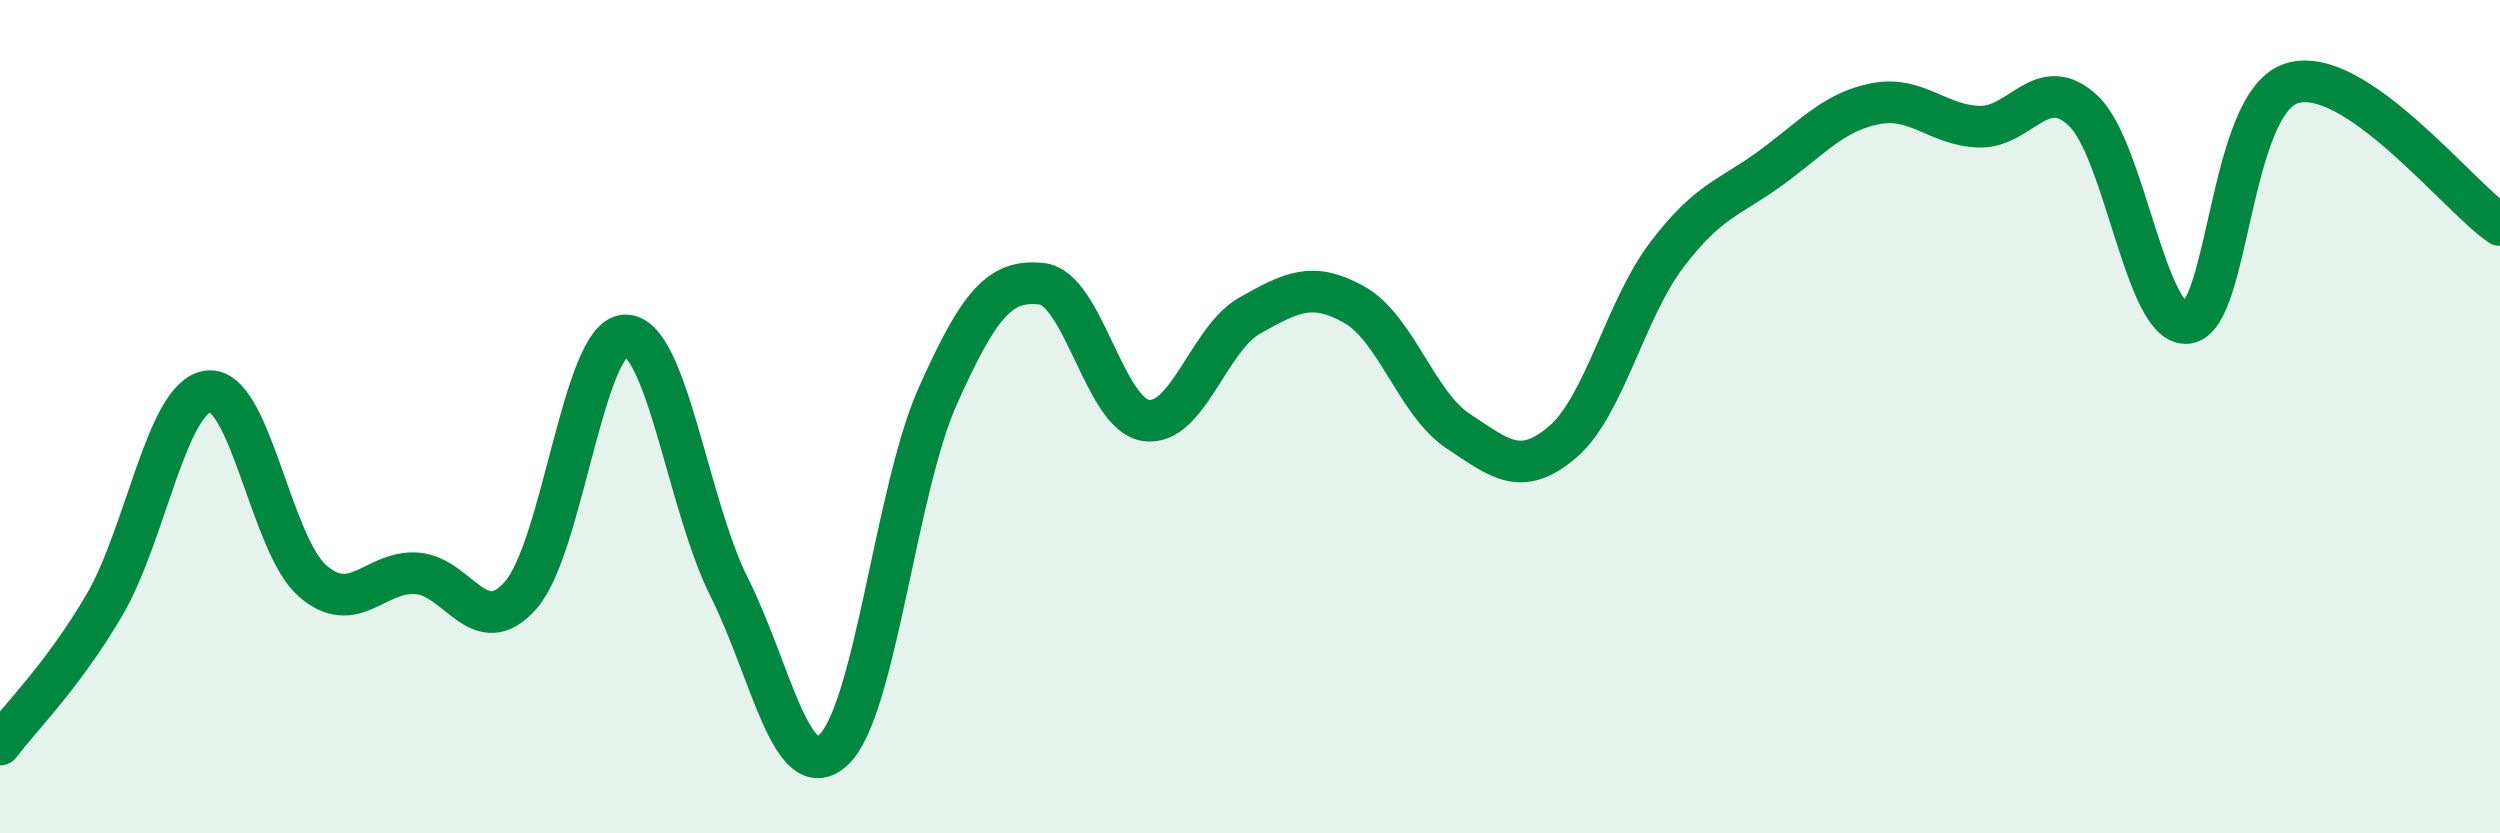 
    <svg width="60" height="20" viewBox="0 0 60 20" xmlns="http://www.w3.org/2000/svg">
      <path
        d="M 0,17.87 C 0.5,17.2 1.5,16.23 2.5,14.53 C 3.5,12.83 4,9.51 5,9.39 C 6,9.27 6.5,13.07 7.5,13.94 C 8.5,14.81 9,13.69 10,13.76 C 11,13.83 11.5,15.42 12.5,14.28 C 13.5,13.14 14,8.09 15,8.05 C 16,8.01 16.5,12.1 17.5,14.09 C 18.5,16.08 19,18.91 20,18 C 21,17.09 21.5,11.76 22.5,9.52 C 23.5,7.28 24,6.7 25,6.81 C 26,6.92 26.5,9.94 27.5,10.09 C 28.5,10.24 29,8.13 30,7.57 C 31,7.01 31.5,6.75 32.5,7.31 C 33.5,7.87 34,9.69 35,10.35 C 36,11.01 36.5,11.46 37.5,10.61 C 38.5,9.76 39,7.44 40,6.12 C 41,4.8 41.5,4.76 42.5,4.03 C 43.5,3.3 44,2.69 45,2.49 C 46,2.29 46.5,3.01 47.5,3.04 C 48.5,3.07 49,1.72 50,2.66 C 51,3.6 51.5,7.88 52.5,7.75 C 53.5,7.62 53.5,2.47 55,2 C 56.5,1.53 59,4.72 60,5.4L60 20L0 20Z"
        fill="#008740"
        opacity="0.1"
        stroke-linecap="round"
        stroke-linejoin="round"
      />
      <path
        d="M 0,17.87 C 0.5,17.2 1.5,16.23 2.5,14.53 C 3.5,12.83 4,9.51 5,9.39 C 6,9.27 6.5,13.07 7.5,13.94 C 8.5,14.81 9,13.69 10,13.76 C 11,13.83 11.5,15.42 12.5,14.28 C 13.5,13.14 14,8.09 15,8.05 C 16,8.01 16.5,12.1 17.5,14.09 C 18.5,16.08 19,18.91 20,18 C 21,17.09 21.5,11.76 22.5,9.52 C 23.5,7.28 24,6.7 25,6.81 C 26,6.92 26.5,9.94 27.5,10.09 C 28.5,10.24 29,8.13 30,7.57 C 31,7.01 31.5,6.75 32.5,7.31 C 33.5,7.87 34,9.69 35,10.35 C 36,11.01 36.5,11.46 37.5,10.61 C 38.5,9.76 39,7.44 40,6.12 C 41,4.8 41.5,4.76 42.5,4.03 C 43.5,3.3 44,2.69 45,2.49 C 46,2.29 46.5,3.01 47.5,3.04 C 48.5,3.07 49,1.72 50,2.66 C 51,3.6 51.5,7.88 52.5,7.75 C 53.5,7.62 53.5,2.47 55,2 C 56.5,1.53 59,4.72 60,5.4"
        stroke="#008740"
        stroke-width="1"
        fill="none"
        stroke-linecap="round"
        stroke-linejoin="round"
      />
    </svg>
  